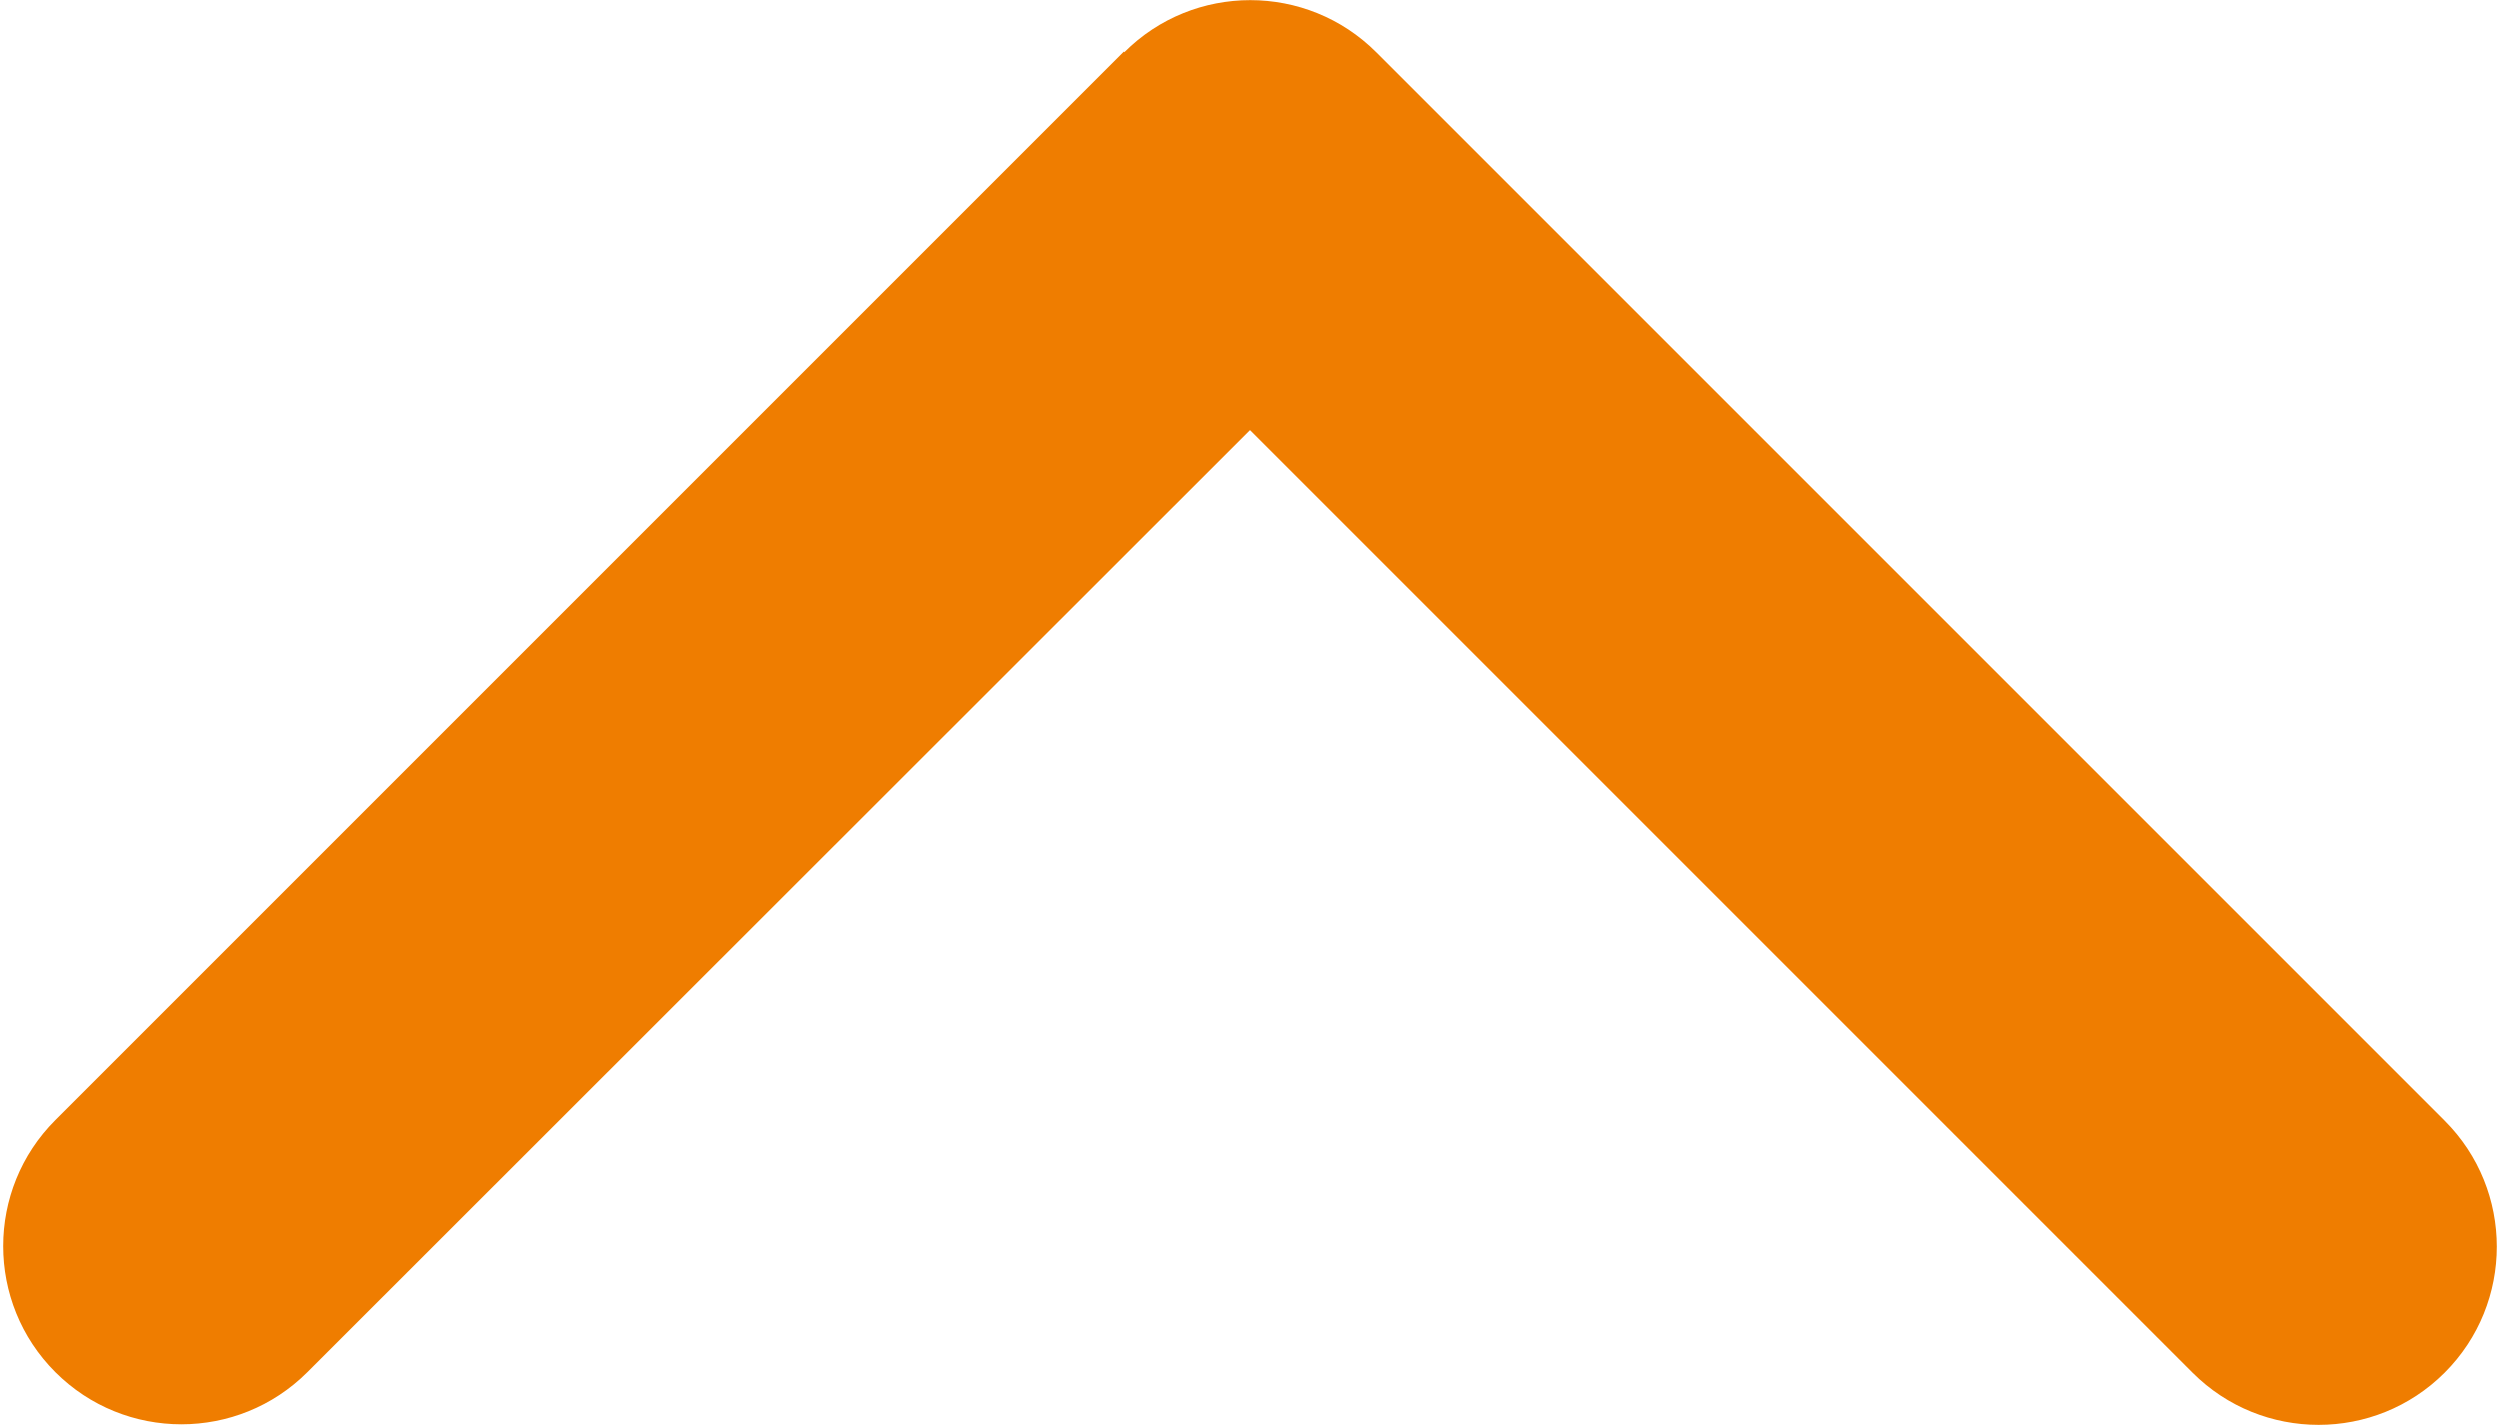 <?xml version="1.0" encoding="UTF-8"?>
<svg xmlns="http://www.w3.org/2000/svg" id="Ebene_1" version="1.1" viewBox="0 0 448.2 256.1" width="100" height="57">
  
  <defs>
    <style>
      .st0 {
        fill: #ef7d00;
      }
    </style>
  </defs>
  <path class="st0" d="M201.5,9.4c12.5-12.5,32.8-12.5,45.3,0l192,192c12.5,12.5,12.5,32.8,0,45.3-12.5,12.5-32.8,12.5-45.3,0L224.1,77.3,54.7,246.6c-12.5,12.5-32.8,12.5-45.3,0s-12.5-32.8,0-45.3L201.4,9.3h.1Z"/>
</svg>
